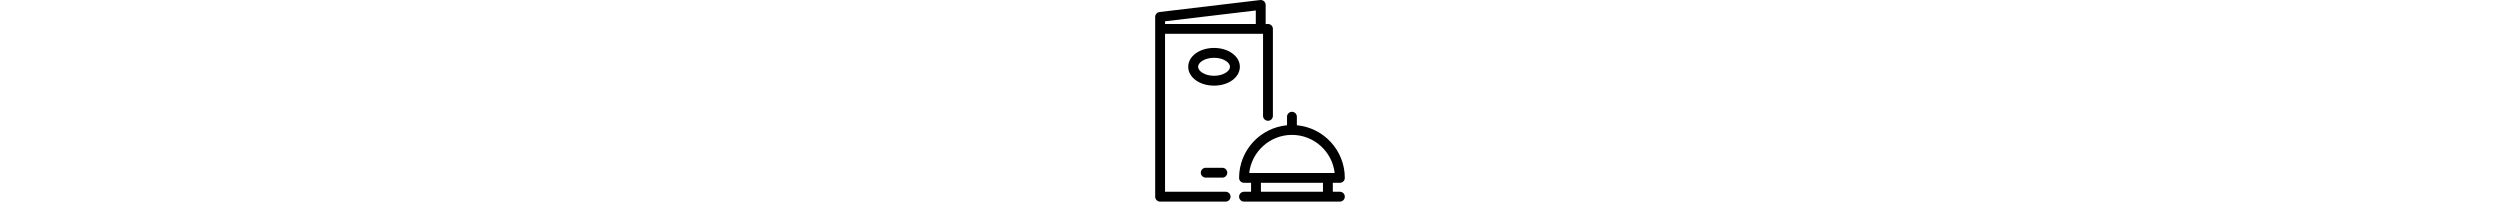 <?xml version='1.0' encoding='iso-8859-1'?>
<svg version="1.1" xmlns="http://www.w3.org/2000/svg" viewBox="0 0 409.221 409.221" xmlns:xlink="http://www.w3.org/1999/xlink" height="33px">
  <path d="m387.059,389.218h-14.329v-18.114h14.327c5.523,0 10-4.477 10-10 0-55.795-42.81-101.781-97.305-106.843v-17.29c0-5.523-4.477-10-10-10s-10,4.477-10,10v17.29c-54.496,5.062-97.305,51.048-97.305,106.843 0,5.523 4.477,10 10,10h14.327v18.114h-14.327c-5.523,0-10,4.477-10,10s4.477,10 10,10h24.13c0.131,0.003 0.262,0.003 0.393,0h145.564c0.065,0.001 0.131,0.002 0.196,0.002s0.131,0 0.196-0.002h24.133c5.523,0 10-4.477 10-10s-4.478-10-10-10zm-34.33,0h-125.957v-18.114h125.957v18.114zm-149.714-38.113c4.978-43.447 41.978-77.305 86.736-77.305s81.758,33.858 86.736,77.305h-173.472zm-71.385-253.799c-29.383,1.42109e-14-52.4,16.809-52.4,38.267 0,21.457 23.017,38.265 52.4,38.265 29.383,0 52.399-16.808 52.399-38.265 0-21.459-23.016-38.267-52.399-38.267zm0,56.531c-19.094,0-32.4-9.625-32.4-18.265 0-8.64 13.306-18.267 32.4-18.267 19.093,0 32.399,9.627 32.399,18.267 0,8.639-13.306,18.265-32.399,18.265zm23.553,235.383h-123.021v-320.568h198.936v166.52c0,5.523 4.477,10 10,10s10-4.477 10-10v-176.52c0-5.523-4.477-10-10-10h-4.701v-38.652c0-2.858-1.223-5.58-3.36-7.478-2.137-1.897-4.984-2.789-7.822-2.452l-204.236,24.327c-5.03,0.599-8.817,4.864-8.817,9.93v364.893c0,5.523 4.477,10 10,10h133.021c5.523,0 10-4.477 10-10s-4.477-10-10-10zm-123.021-346.014l184.235-21.944v27.391h-184.235v-5.447zm82.627,317.362c-5.523,0-10-4.477-10-10s4.477-10 10-10h33.681c5.523,0 10,4.477 10,10s-4.477,10-10,10h-33.681z"/>
</svg>
